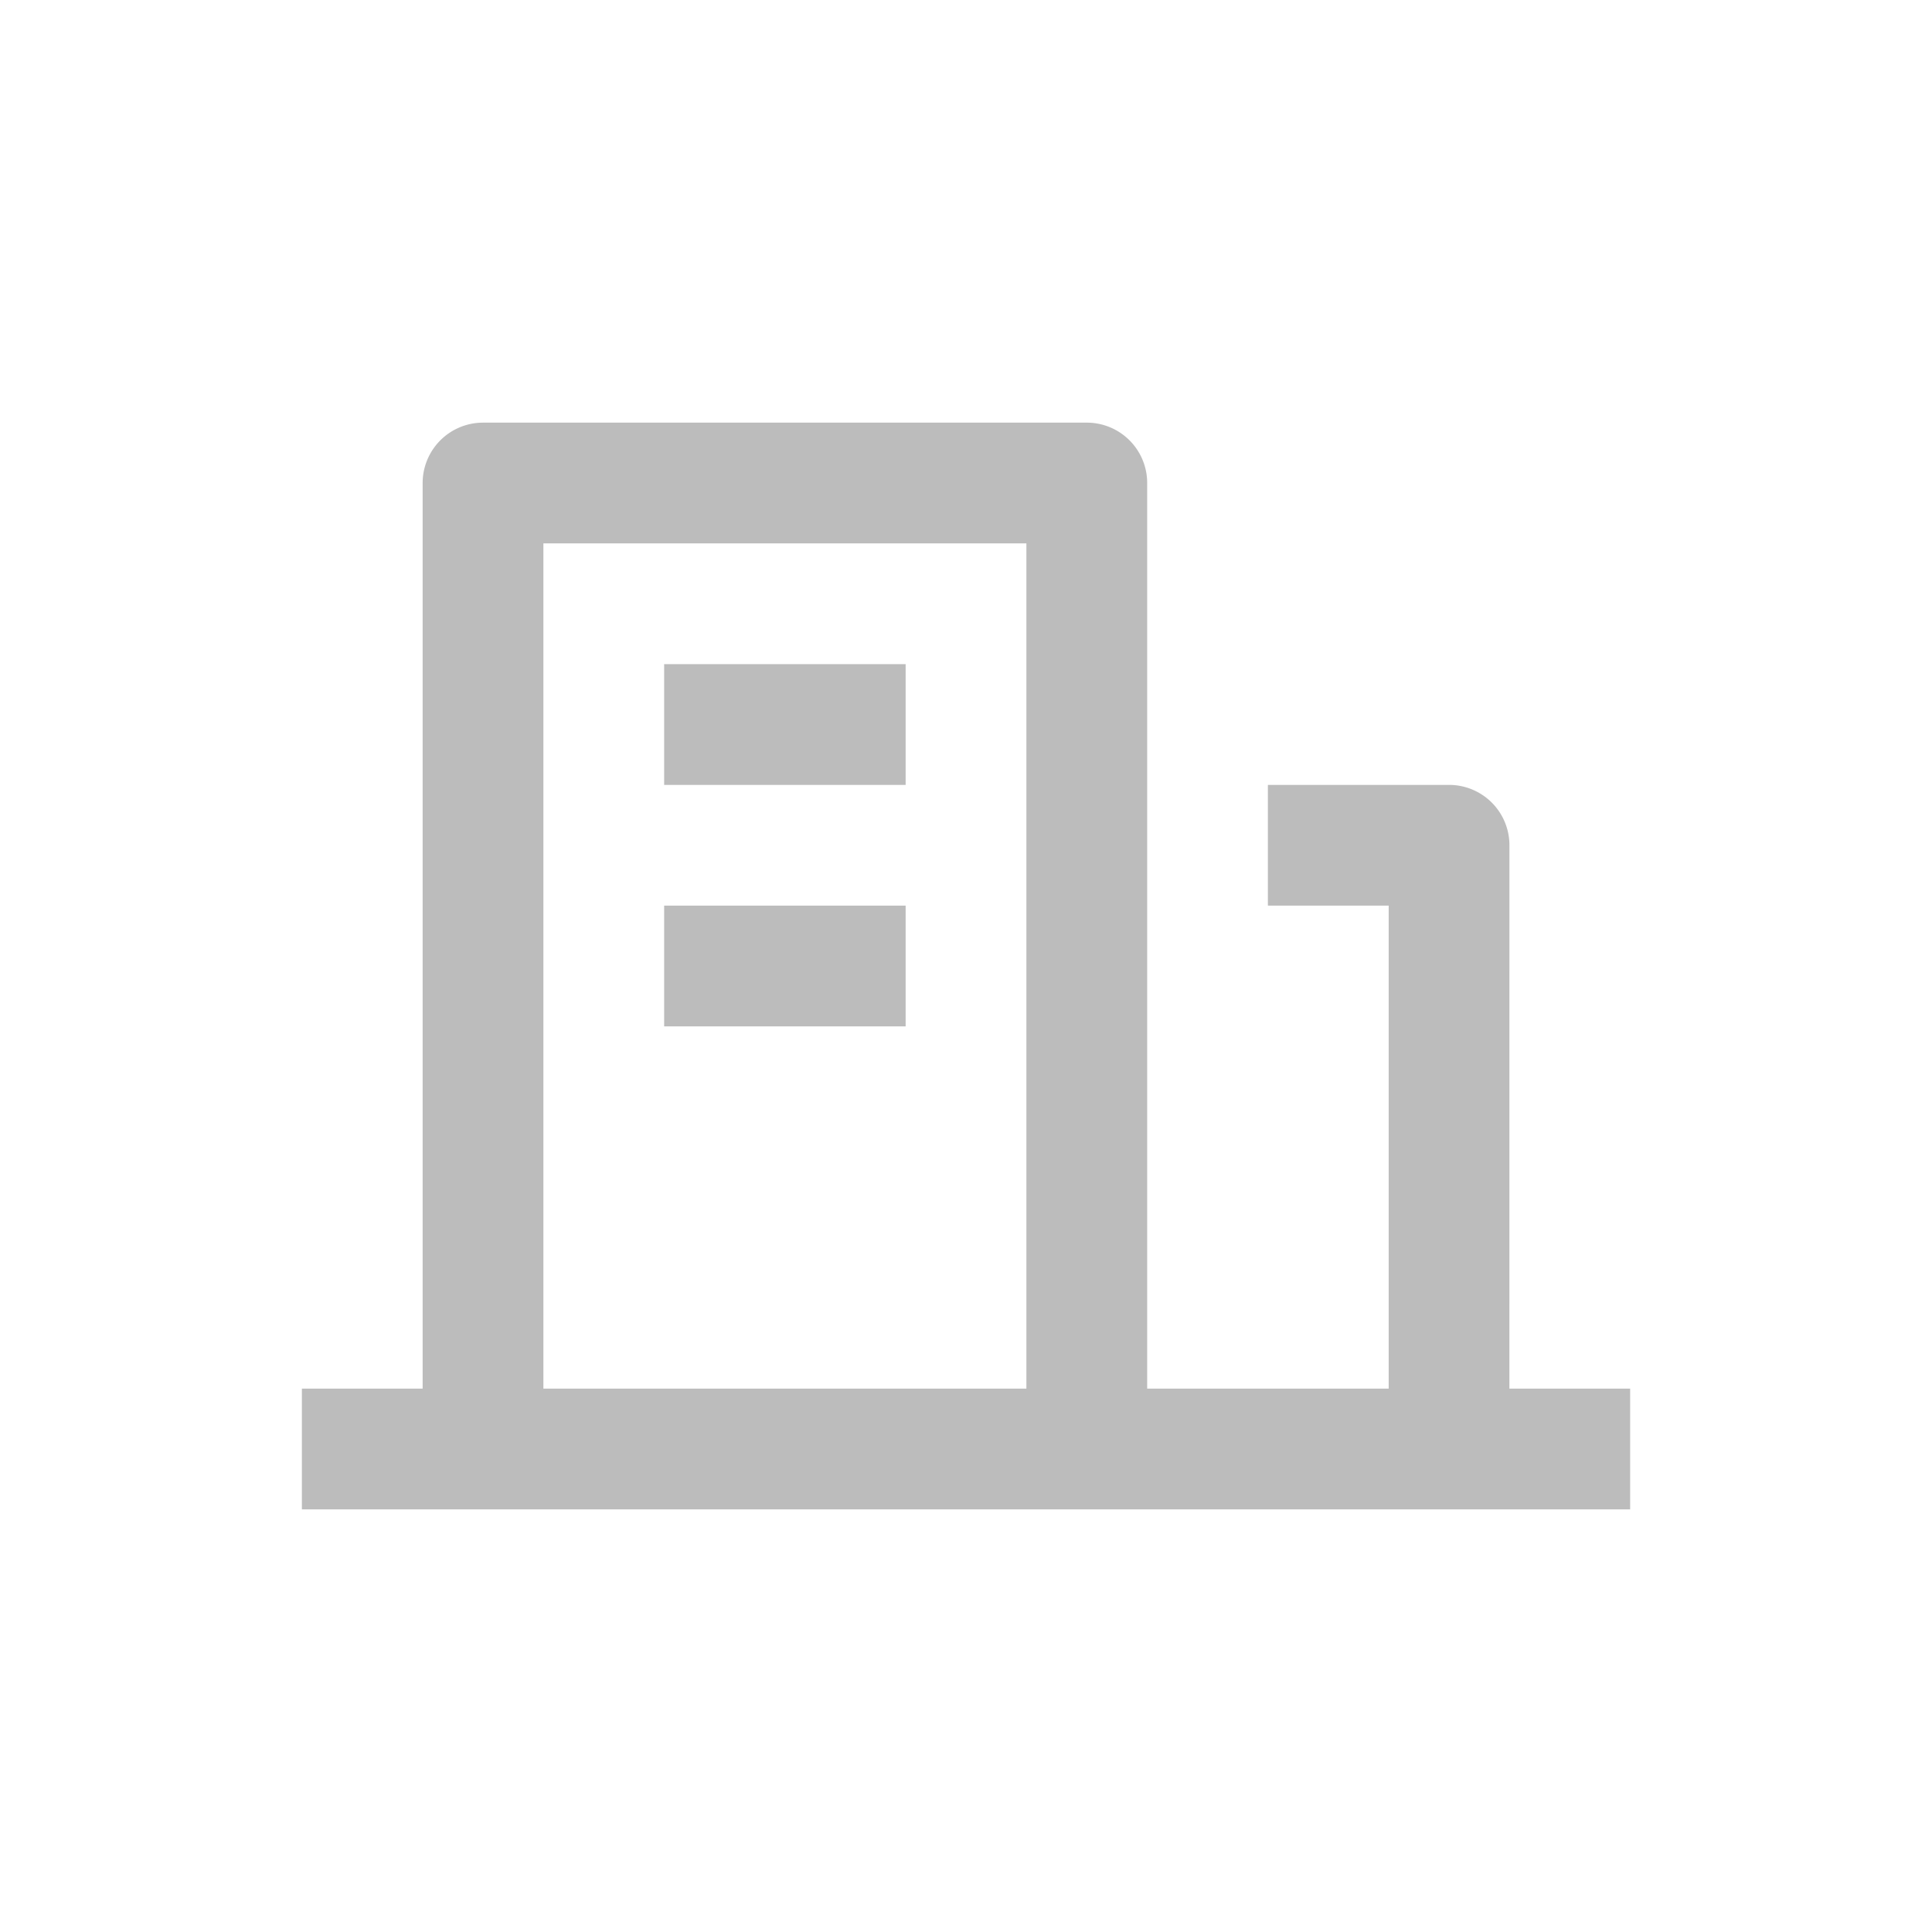 <?xml version="1.0" encoding="UTF-8"?>
<svg xmlns="http://www.w3.org/2000/svg" id="Building" width="50" height="50" viewBox="0 0 50 50">
  <rect id="Rectangle_69" data-name="Rectangle 69" width="50" height="50" fill="#bcbcbc" opacity="0"></rect>
  <path id="Path_209" data-name="Path 209" d="M32.25,28h3.125v3.125H1V28H4.125V4.563A1.563,1.563,0,0,1,5.688,3H21.313a1.562,1.562,0,0,1,1.563,1.563V28h6.25V15.5H26V12.375h4.688a1.562,1.562,0,0,1,1.563,1.563ZM7.25,6.125V28h12.5V6.125ZM10.375,15.5h6.25v3.125h-6.25Zm0-6.25h6.25v3.125h-6.25Z" transform="translate(6.813 7.938)" fill="#bcbcbc"></path>
</svg>
